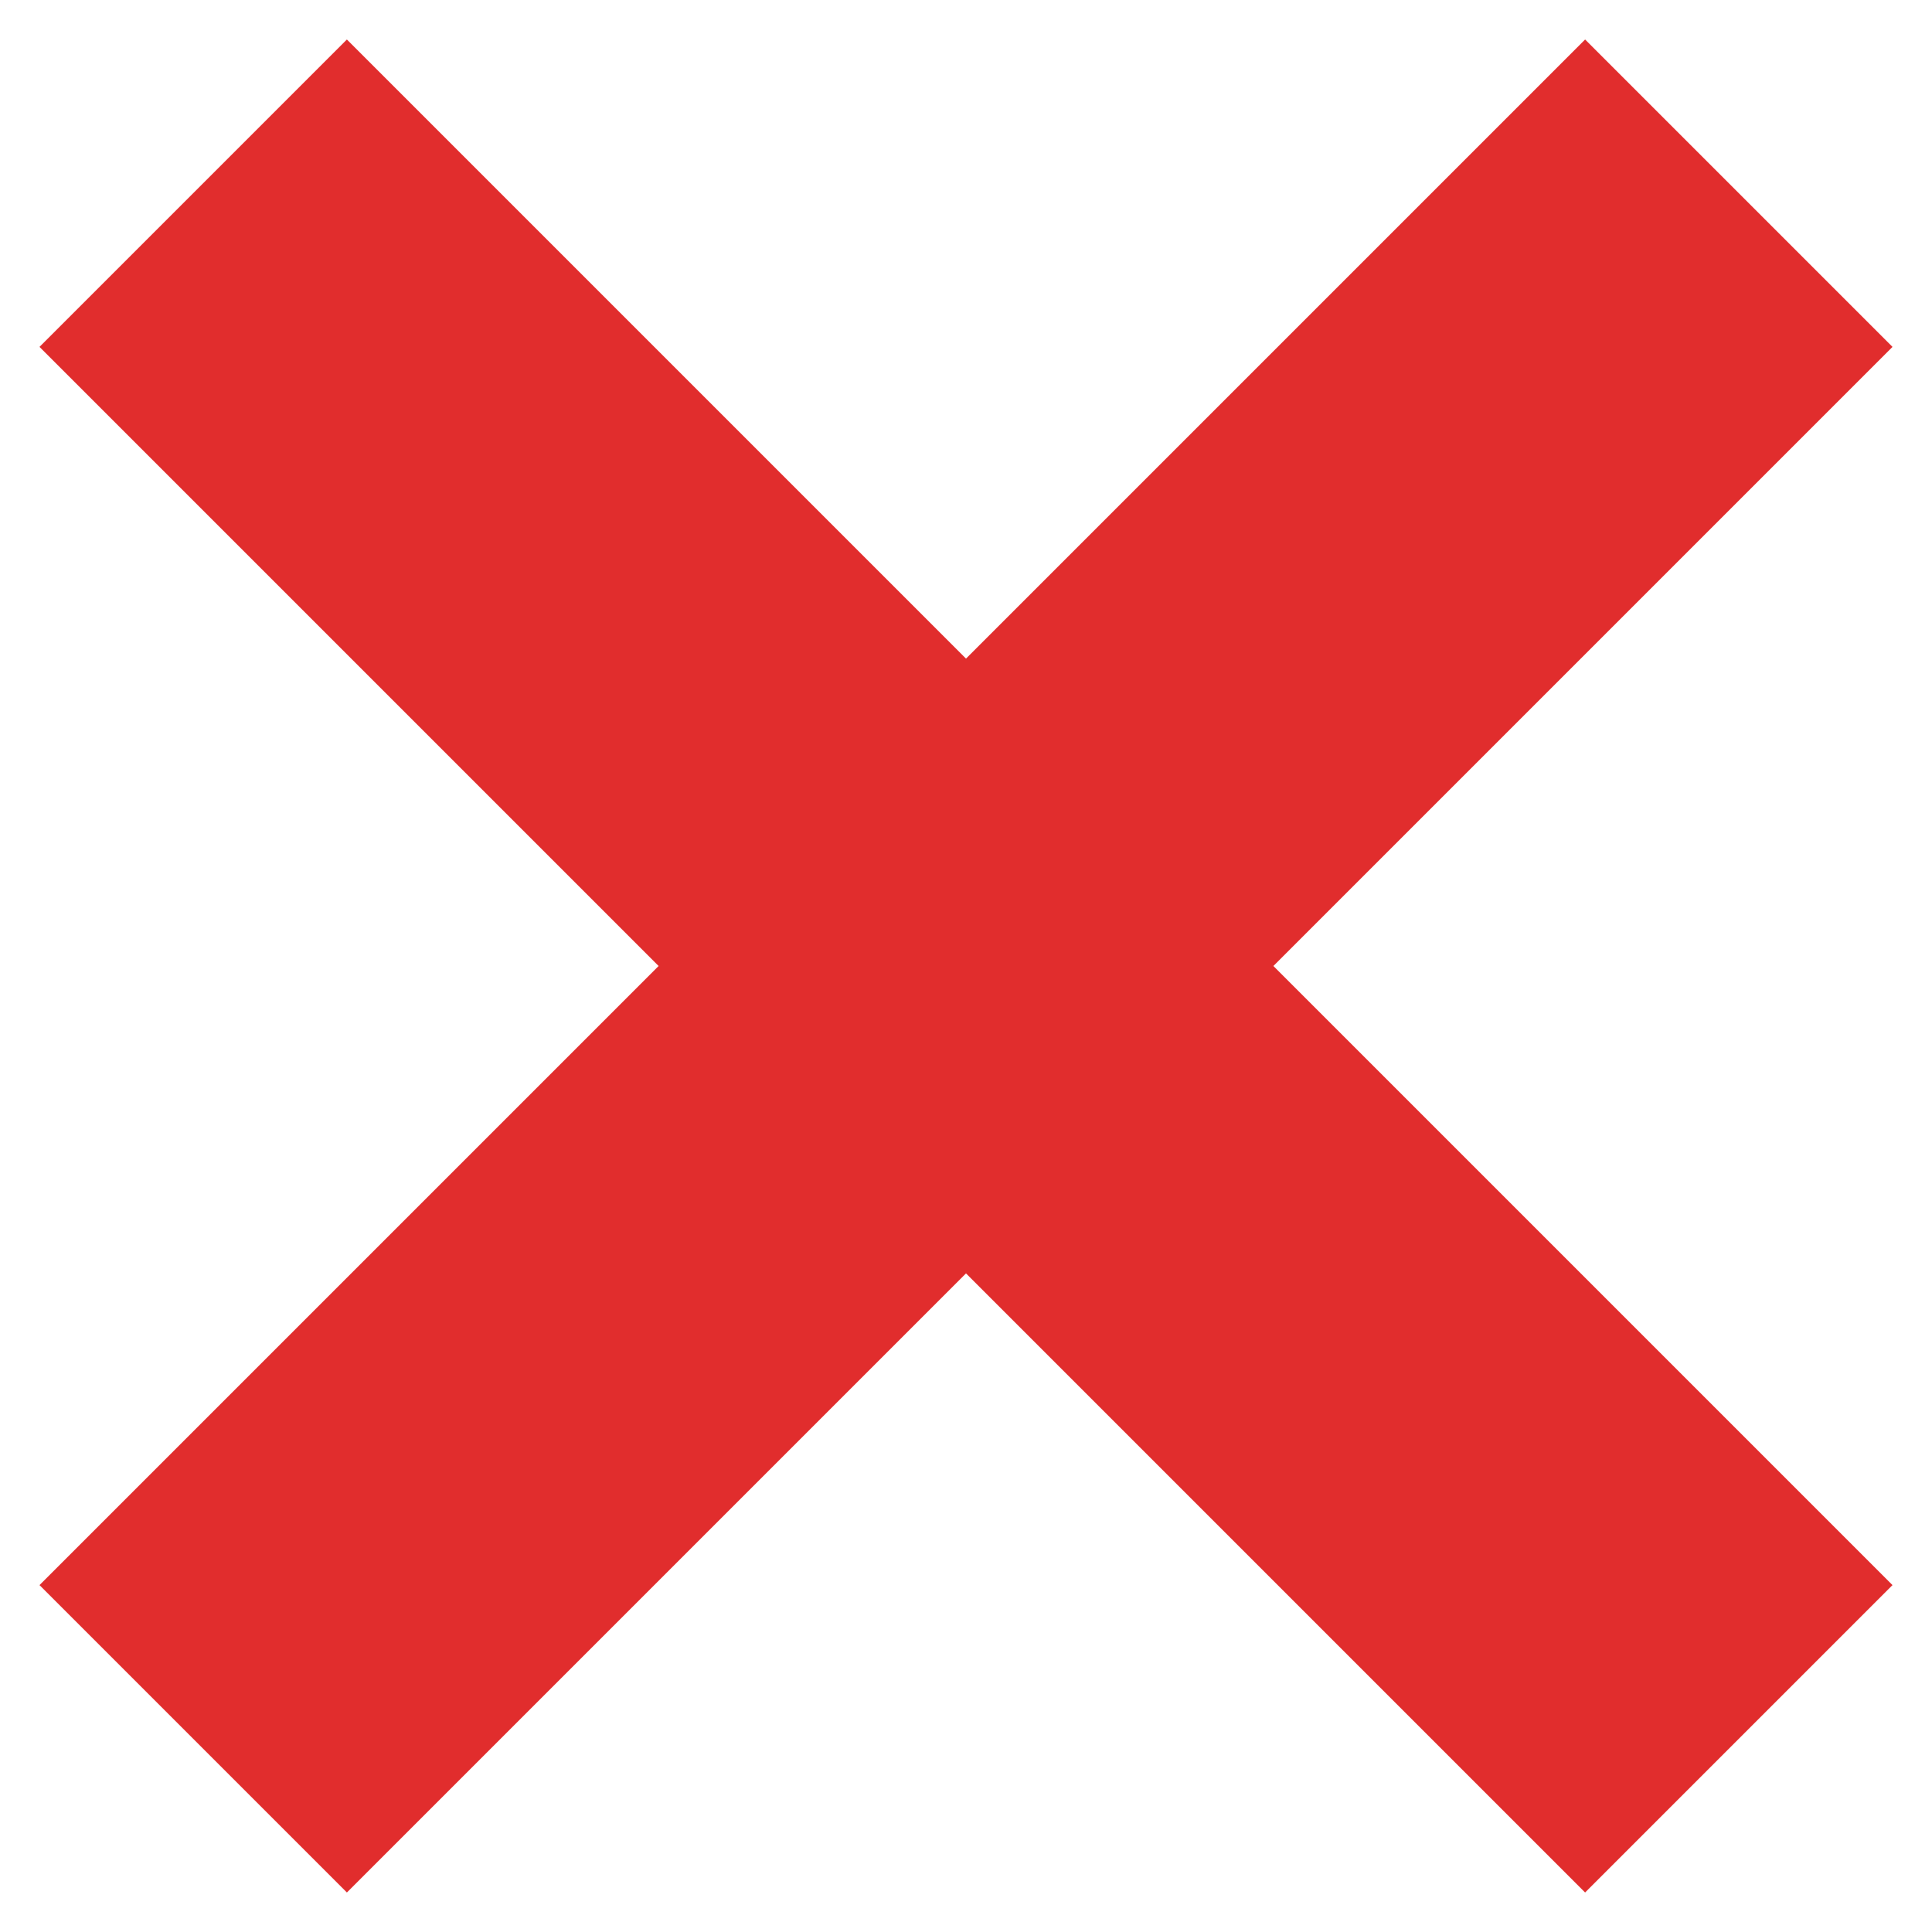 <?xml version="1.0" encoding="utf-8"?>
<svg xmlns="http://www.w3.org/2000/svg" fill="none" height="10" viewBox="0 0 10 10" width="10">
	<path d="M9 1L1 9M1 1L9 9" stroke="#e12d2d" stroke-width="2.25"/>
</svg>